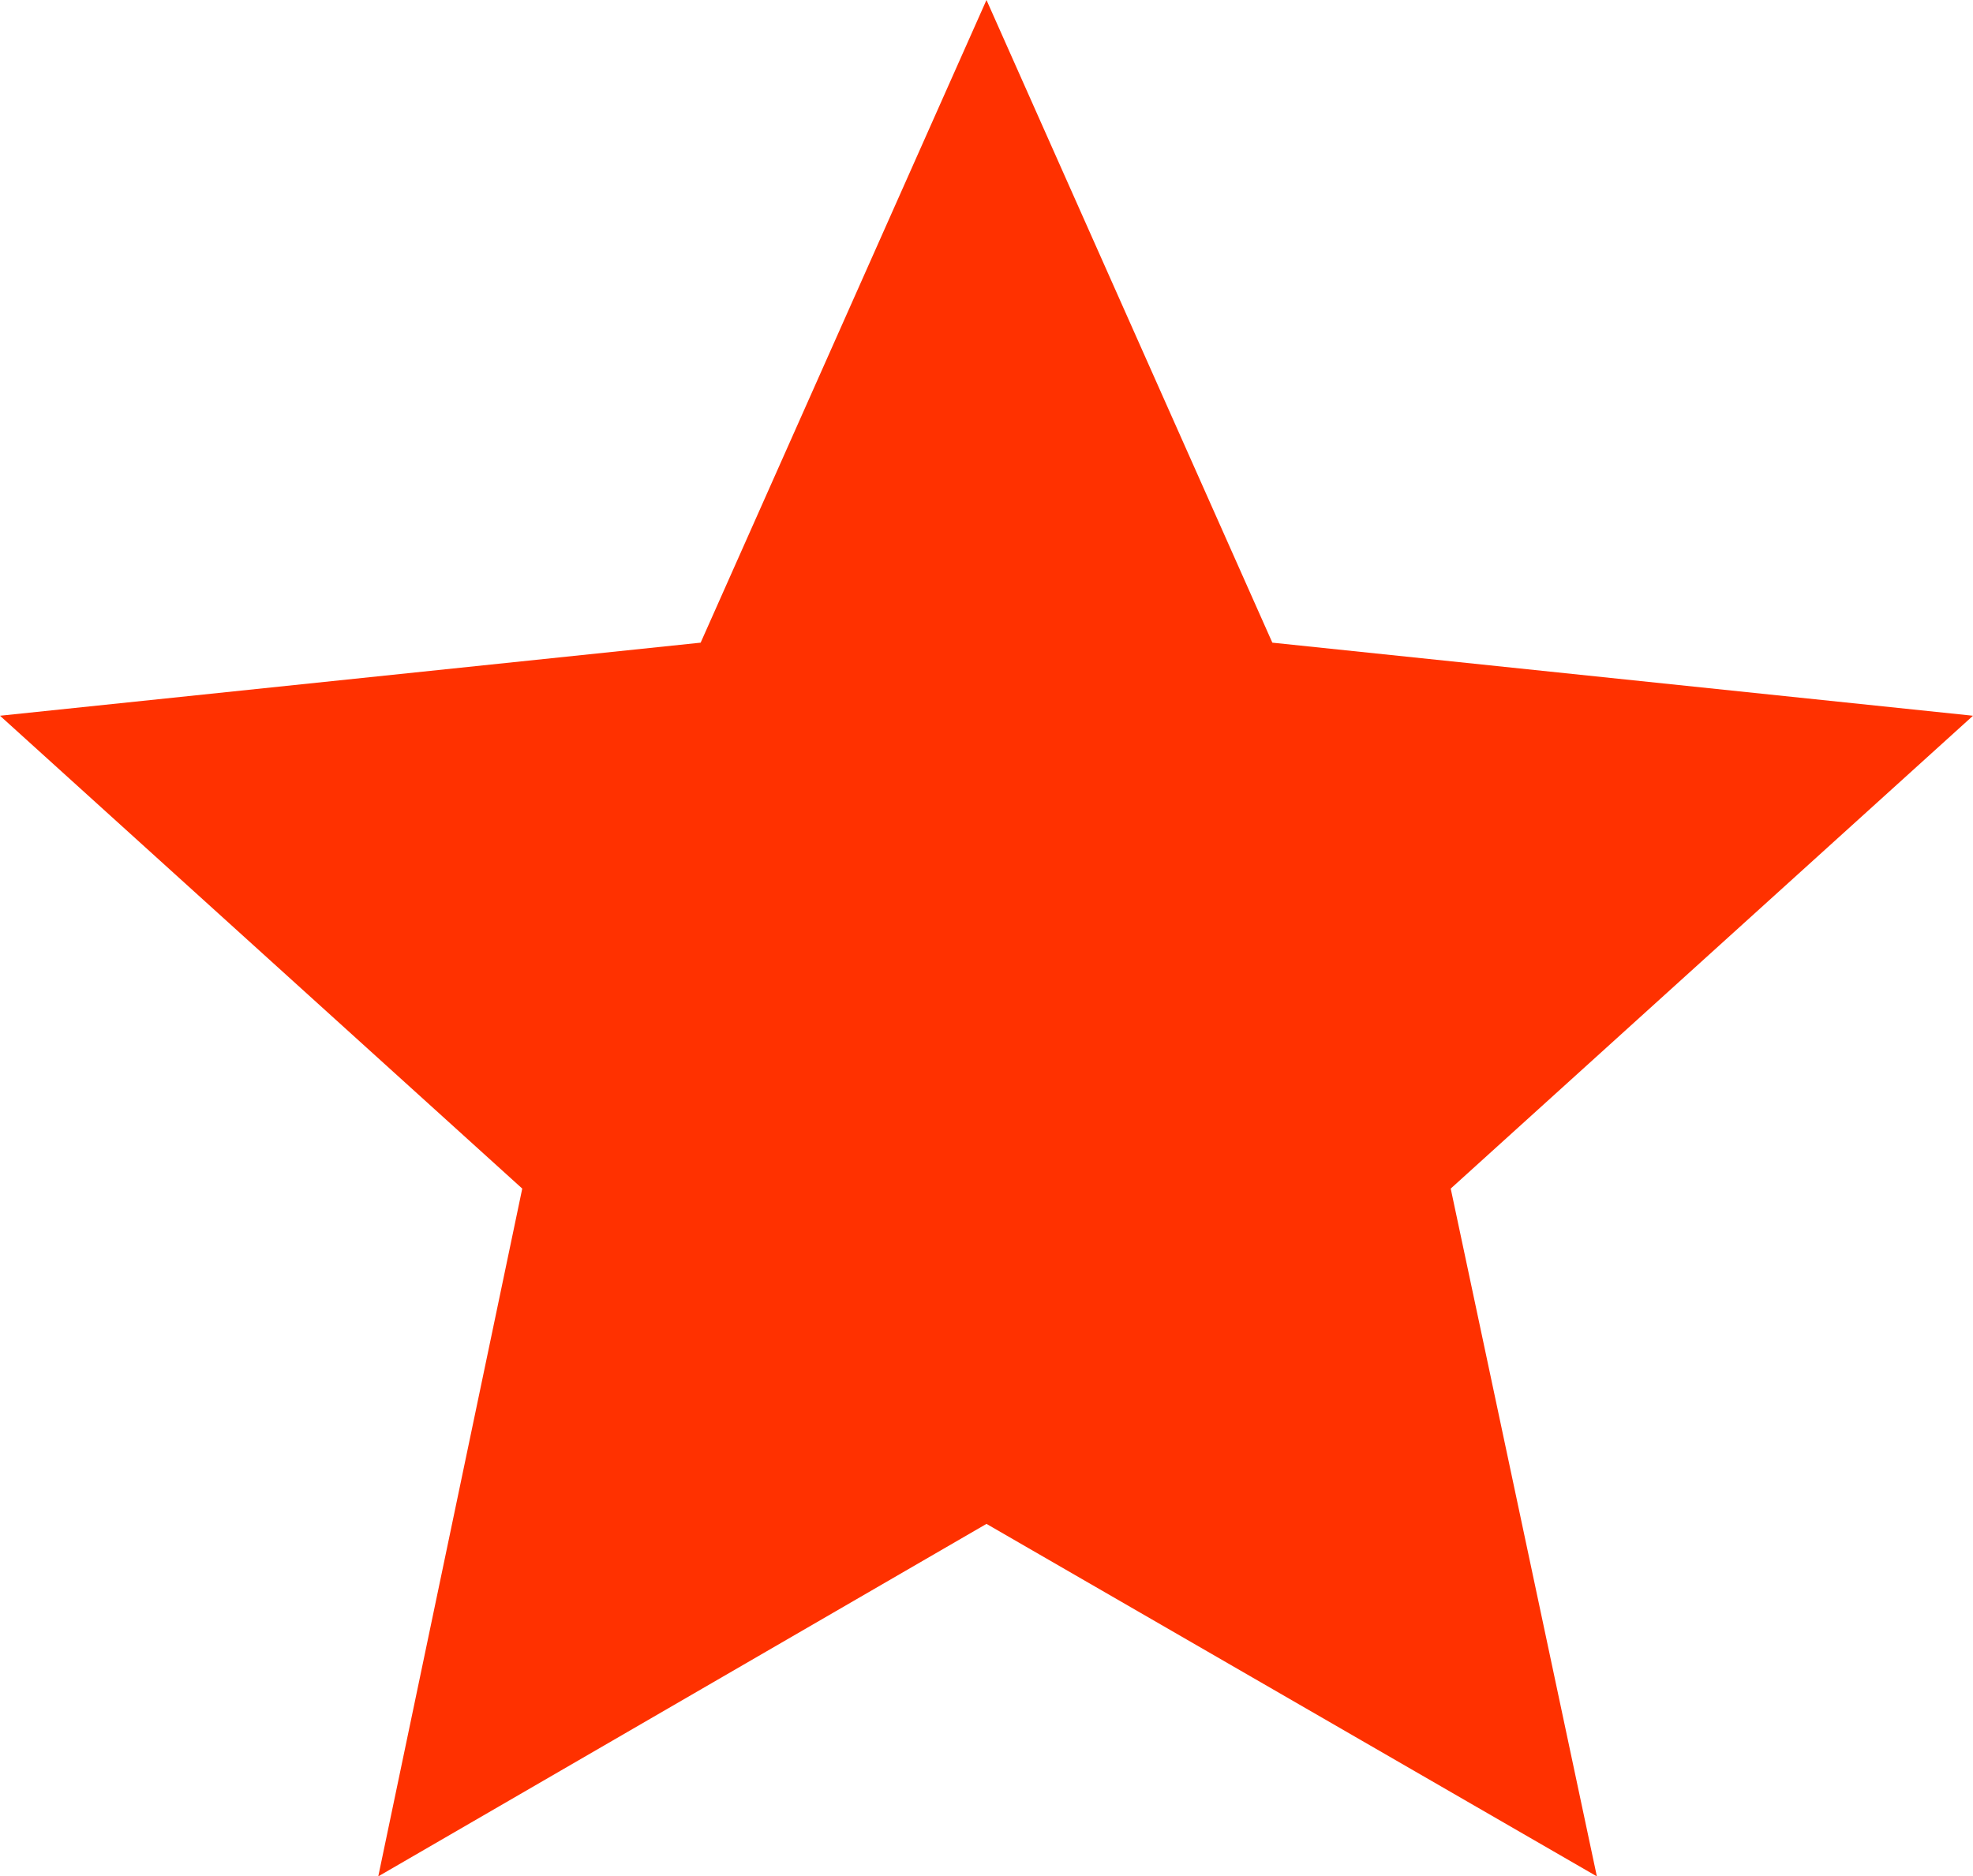 <svg xmlns="http://www.w3.org/2000/svg" width="57.375" height="54.563" viewBox="0 0 57.375 54.563">
  <path id="PrideOne_-_Payrolling_Services_-_PrideOne_Guarantee_-_as_our_employees_icon" data-name="PrideOne - Payrolling Services - PrideOne Guarantee - as our employees icon" d="M60.688-30.937,40.313-33.062,32-51.75,23.688-33.062,3.313-30.937,18.5-17.187l-4.187,20L32-7.437,49.75,2.813l-4.25-20Z" transform="translate(-3.313 51.75)" fill="#ff3100"/>
</svg>
